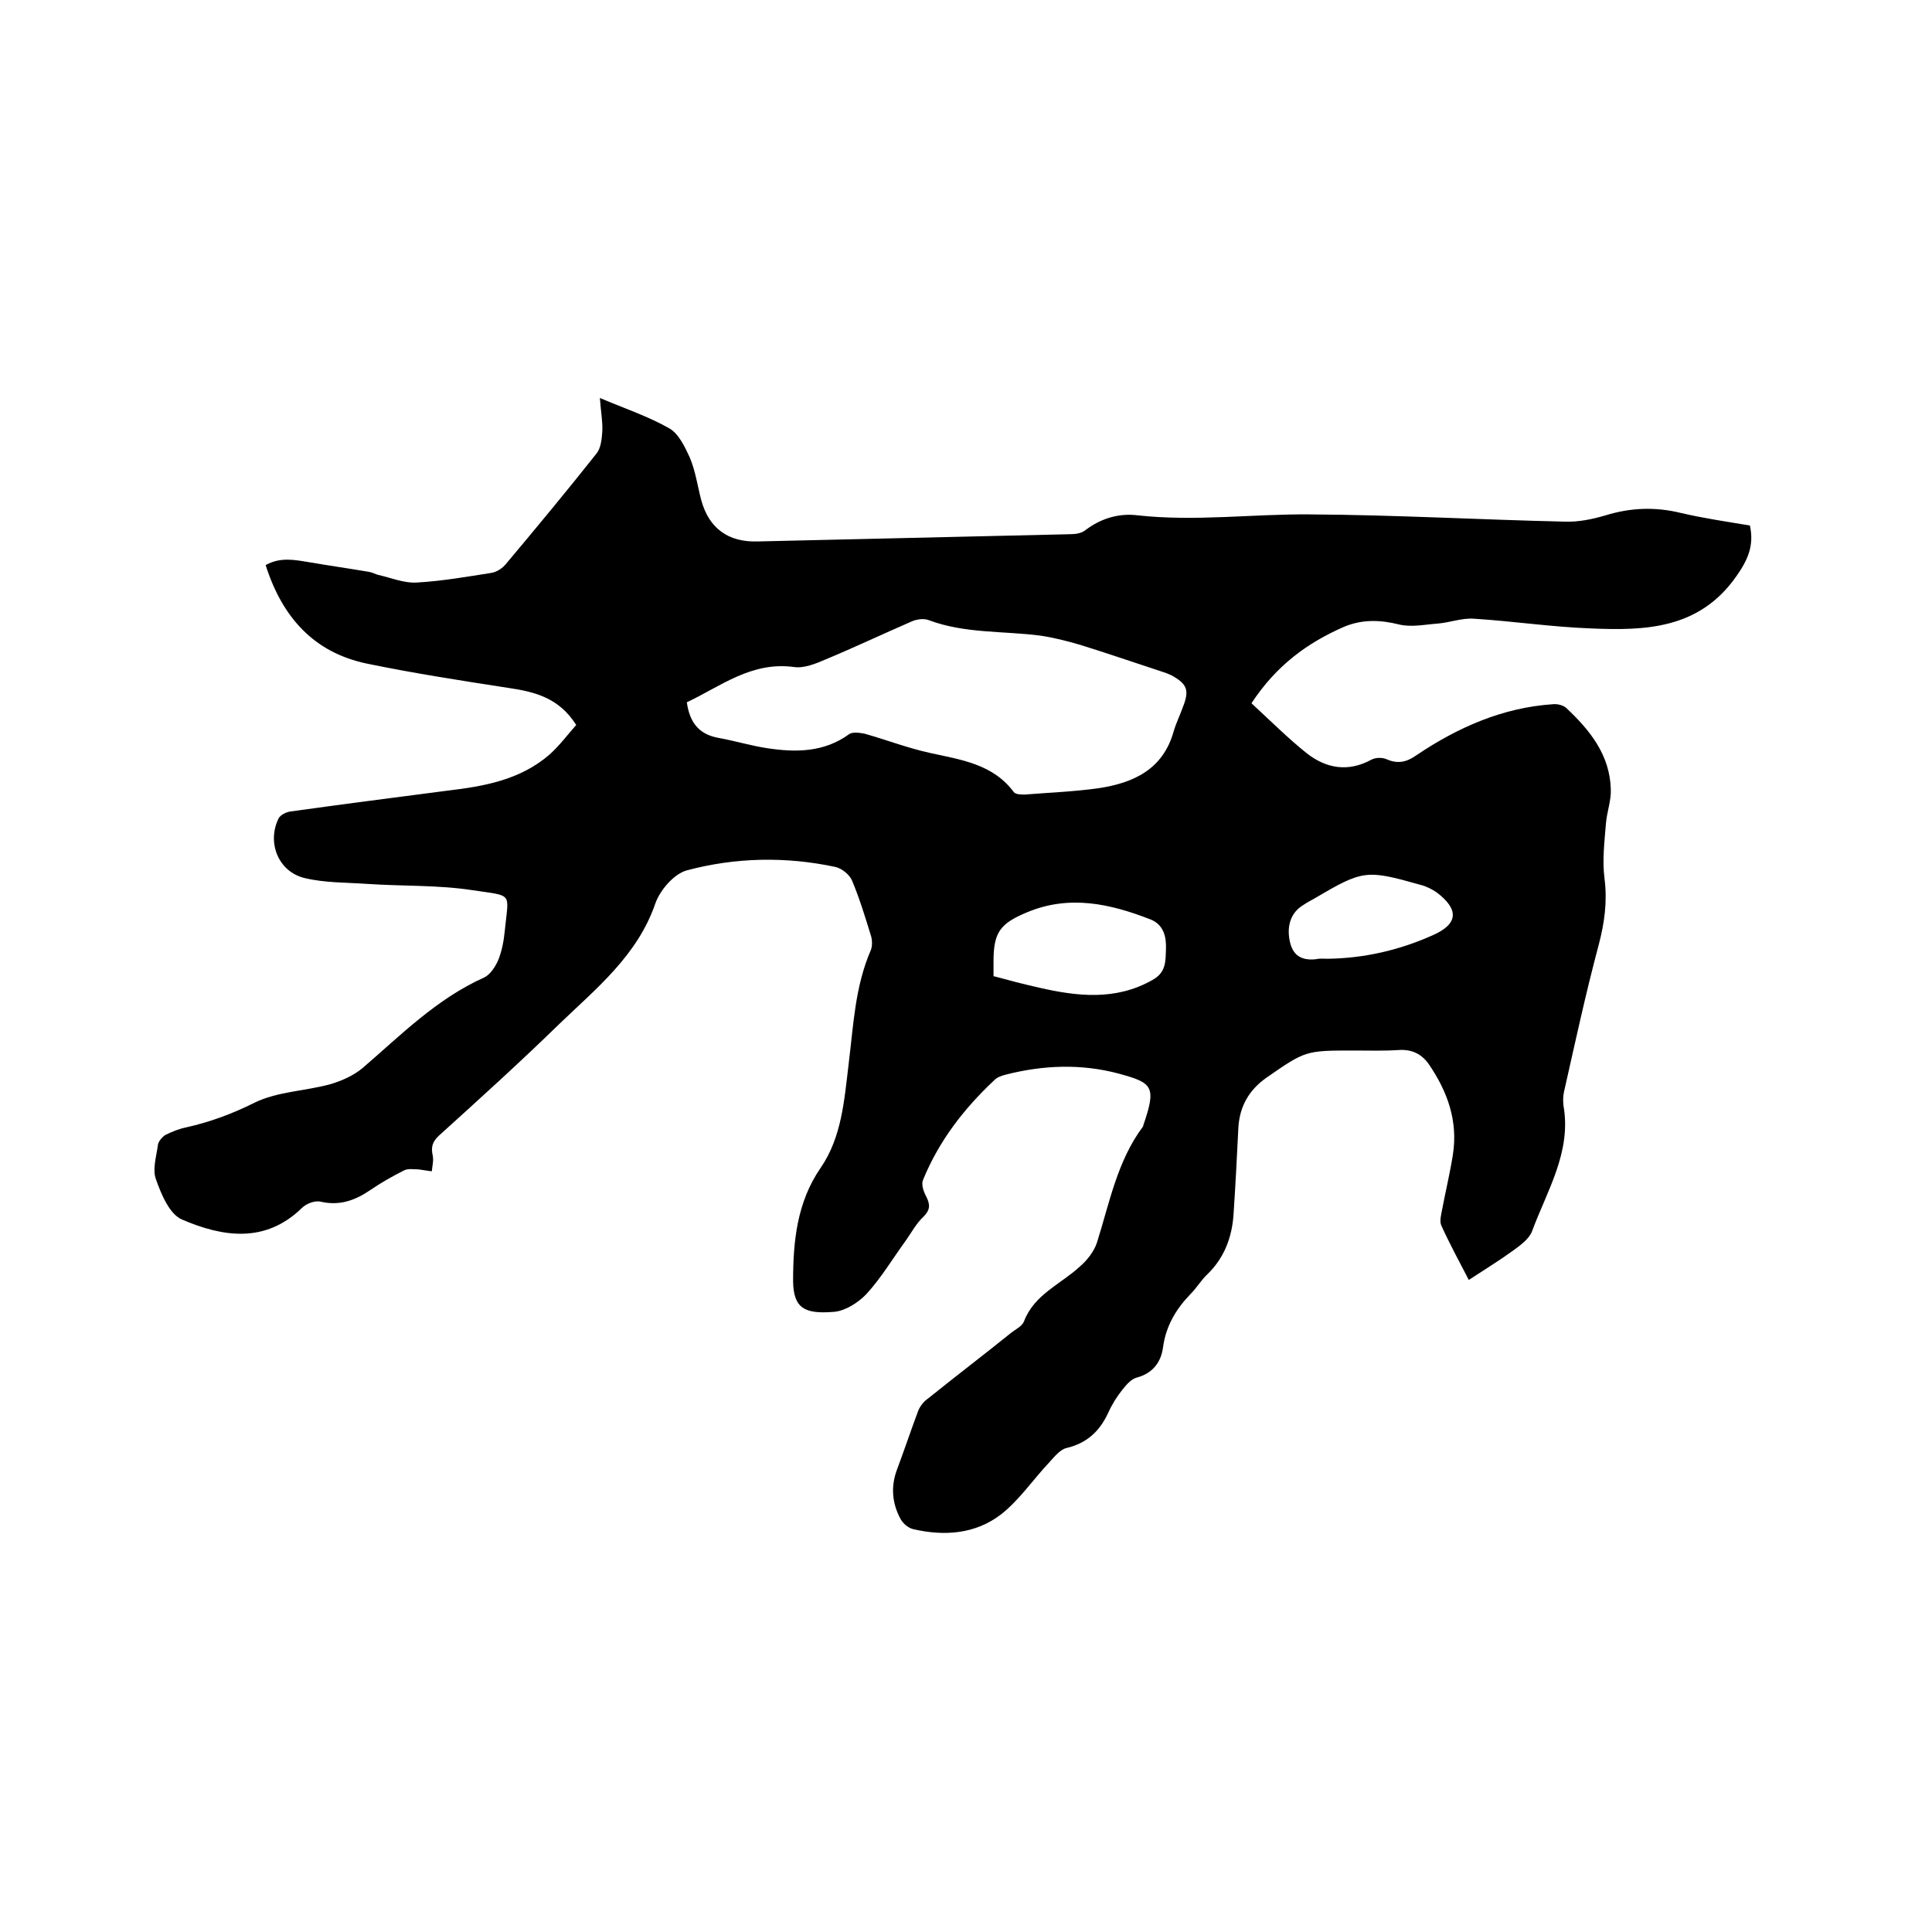 <svg enable-background="new 0 0 400 400" viewBox="0 0 400 400" xmlns="http://www.w3.org/2000/svg"><path d="m119.3 150.1c-3.6-5.7-8.7-6.9-14.2-7.7-9.7-1.5-19.4-3-29.1-5-11.1-2.3-17.6-9.7-21-20.4 3-1.7 6-1.1 9-.6 4.1.7 8.3 1.3 12.4 2 .6.1 1.2.4 1.8.6 2.7.6 5.5 1.8 8.2 1.6 5.2-.3 10.3-1.2 15.4-2 1.1-.2 2.3-1 3-1.9 6.3-7.5 12.6-15.1 18.7-22.8.9-1.1 1.1-3 1.2-4.6.1-2-.3-4-.5-6.9 5.2 2.2 10 3.8 14.4 6.3 1.9 1.1 3.2 3.8 4.2 6 1.2 2.8 1.6 5.9 2.4 8.9 1.6 5.8 5.6 8.7 11.7 8.5 21.6-.5 43.2-1 64.7-1.5 1.1 0 2.4-.2 3.2-.9 3.2-2.4 6.9-3.5 10.8-3 11.9 1.3 23.7-.3 35.5-.2 17.6.1 35.3 1.1 52.9 1.5 2.8.1 5.7-.5 8.4-1.3 5.2-1.6 10.3-1.8 15.6-.5 4.7 1.1 9.5 1.8 14.3 2.6.9 4.1-.4 7.1-2.8 10.5-7.7 11-18.9 11.3-30.3 10.8-8-.3-16-1.5-24-2-2.5-.2-5 .8-7.5 1-2.7.2-5.5.8-8 .2-4-1-7.7-1.1-11.5.5-7.5 3.3-13.9 7.9-19.1 15.8 3.8 3.5 7.5 7.2 11.5 10.4 4 3.1 8.5 3.9 13.3 1.3.9-.5 2.3-.5 3.2-.1 2.3 1 4.1.6 6.1-.8 8.6-5.8 17.9-9.9 28.3-10.6.9-.1 2.2.2 2.8.8 4.9 4.6 9 9.7 9.2 16.8.1 2.3-.8 4.7-1 7-.3 3.8-.8 7.7-.3 11.5.6 4.8 0 9.1-1.2 13.7-2.7 10.1-4.9 20.3-7.2 30.5-.2.9-.2 1.9-.1 2.8 1.7 9.6-3.4 17.6-6.5 26-.6 1.6-2.4 2.9-3.9 4-2.9 2.1-6 4-9.2 6.1-1.9-3.7-4-7.5-5.7-11.3-.4-.9 0-2.3.2-3.4.7-3.7 1.6-7.4 2.2-11.2 1.1-7-1.1-13.1-5-18.8-1.5-2.1-3.5-3.1-6.3-2.9-3.1.2-6.1.1-9.2.1-10 0-10 0-18.2 5.7-3.5 2.5-5.4 5.8-5.7 10.1-.3 6-.6 12-1 18-.3 4.8-1.9 9.1-5.4 12.5-1.3 1.2-2.2 2.8-3.5 4.1-3 3.1-5.1 6.6-5.7 11-.4 3.1-2.1 5.4-5.4 6.3-1.2.3-2.2 1.5-3 2.5-1.2 1.5-2.2 3.1-3 4.9-1.8 3.8-4.4 6.2-8.6 7.2-1.3.3-2.5 1.8-3.5 2.9-3.4 3.6-6.2 7.8-10 10.8-5.3 4.1-11.7 4.6-18.2 3.1-1-.2-2.2-1.2-2.7-2.2-1.7-3.2-2-6.6-.7-10.1 1.5-4 2.9-8.2 4.4-12.2.4-1 1.2-2 2.1-2.6 5.7-4.6 11.5-9 17.2-13.6.9-.7 2.2-1.3 2.6-2.3 2.1-5.6 7.6-7.7 11.6-11.4 1.5-1.3 2.9-3.1 3.5-4.9 2.6-8.2 4.2-16.9 9.5-24 .1-.1.1-.2.1-.3 2.8-8.1 1.9-8.8-5-10.7-7.8-2.1-15.7-1.8-23.5.2-.8.2-1.7.5-2.3 1.1-6.3 5.9-11.5 12.6-14.8 20.7-.4.9.1 2.4.7 3.5.8 1.6.8 2.7-.6 4.1-1.5 1.4-2.5 3.3-3.7 5-2.7 3.7-5 7.6-8.1 11-1.7 1.8-4.4 3.5-6.7 3.7-6.1.5-8.4-.7-8.5-6.3 0-8.3.8-16.4 5.7-23.5 4.4-6.4 4.9-14.1 5.8-21.5 1-8 1.3-16 4.6-23.6.3-.8.3-1.9.1-2.7-1.2-3.9-2.4-7.9-4-11.7-.5-1.2-2.1-2.5-3.4-2.8-10.3-2.2-20.7-2-30.8.7-2.6.7-5.5 4-6.5 6.8-3.7 10.8-12.2 17.6-19.9 25-8.1 7.9-16.5 15.5-24.9 23.1-1.4 1.3-1.7 2.4-1.3 4.2.2 1-.1 2.1-.2 3.2-1-.1-1.9-.3-2.9-.4-.9 0-2-.2-2.8.2-2.4 1.2-4.7 2.5-6.9 4-3.2 2.2-6.4 3.4-10.4 2.5-1.2-.3-3 .4-3.9 1.3-7.6 7.4-16.4 6-24.8 2.4-2.6-1.1-4.3-5.2-5.4-8.3-.8-2.1.1-4.8.4-7.2.1-.7.9-1.6 1.5-2 1.4-.7 2.9-1.3 4.4-1.6 4.9-1.1 9.5-2.8 14.1-5.1 4.7-2.3 10.4-2.4 15.6-3.8 2.4-.7 4.9-1.8 6.8-3.4 7.9-6.8 15.3-14.3 25.1-18.7 1.3-.6 2.3-2.2 2.9-3.5.8-1.9 1.2-4.1 1.4-6.1.8-8.2 1.9-7.2-6.7-8.5-7.2-1.1-14.5-.8-21.8-1.3-4.3-.3-8.7-.2-12.9-1.2-5.5-1.3-7.9-7.4-5.4-12.4.4-.7 1.6-1.3 2.5-1.4 10.8-1.5 21.6-2.9 32.4-4.3 7.6-.9 15.1-2.2 21.2-7.5 2.2-2 3.8-4.2 5.5-6.1zm22.9-4.7c.6 4.3 2.6 6.7 6.7 7.4 3.3.6 6.6 1.6 9.9 2.1 5.9.9 11.8.9 17-2.9.7-.5 2.2-.3 3.2-.1 4.6 1.3 9 3 13.6 4 6.4 1.4 13 2.3 17.3 8.1.4.5 1.5.5 2.3.5 5.1-.4 10.1-.6 15.2-1.3 7.3-1.1 13.4-3.9 15.6-11.8.5-1.7 1.3-3.3 1.9-5 1.4-3.5.9-4.8-2.4-6.6-1-.5-2.2-.8-3.3-1.2-5.2-1.7-10.4-3.5-15.6-5.1-2.7-.8-5.5-1.5-8.2-1.9-7.7-1-15.6-.4-23.1-3.2-1-.4-2.4-.2-3.4.2-6 2.6-11.9 5.4-17.9 7.9-2.1.9-4.5 1.9-6.6 1.6-8.8-1.2-15.2 4-22.2 7.3zm63.5 56.7c3.3.9 6.4 1.7 9.5 2.4 7.9 1.8 15.8 2.7 23.4-1.6 2.9-1.6 2.7-4 2.8-6.4.1-2.6-.5-5-3.1-6.1-8.4-3.3-16.9-5.2-25.7-1.5-5.5 2.3-6.9 4.1-6.9 10.1zm69.2-3.6c7.6-.1 14.9-1.8 21.8-4.9 5.2-2.3 5.4-5.3.8-8.8-1-.7-2.2-1.3-3.4-1.6-11.3-3.2-11.9-3.1-22.1 2.9-.7.4-1.5.8-2.2 1.3-2.5 1.5-3.4 4.2-2.8 7.3s2.4 4.2 5.4 3.9c.8-.2 1.7-.1 2.5-.1z"/></svg>